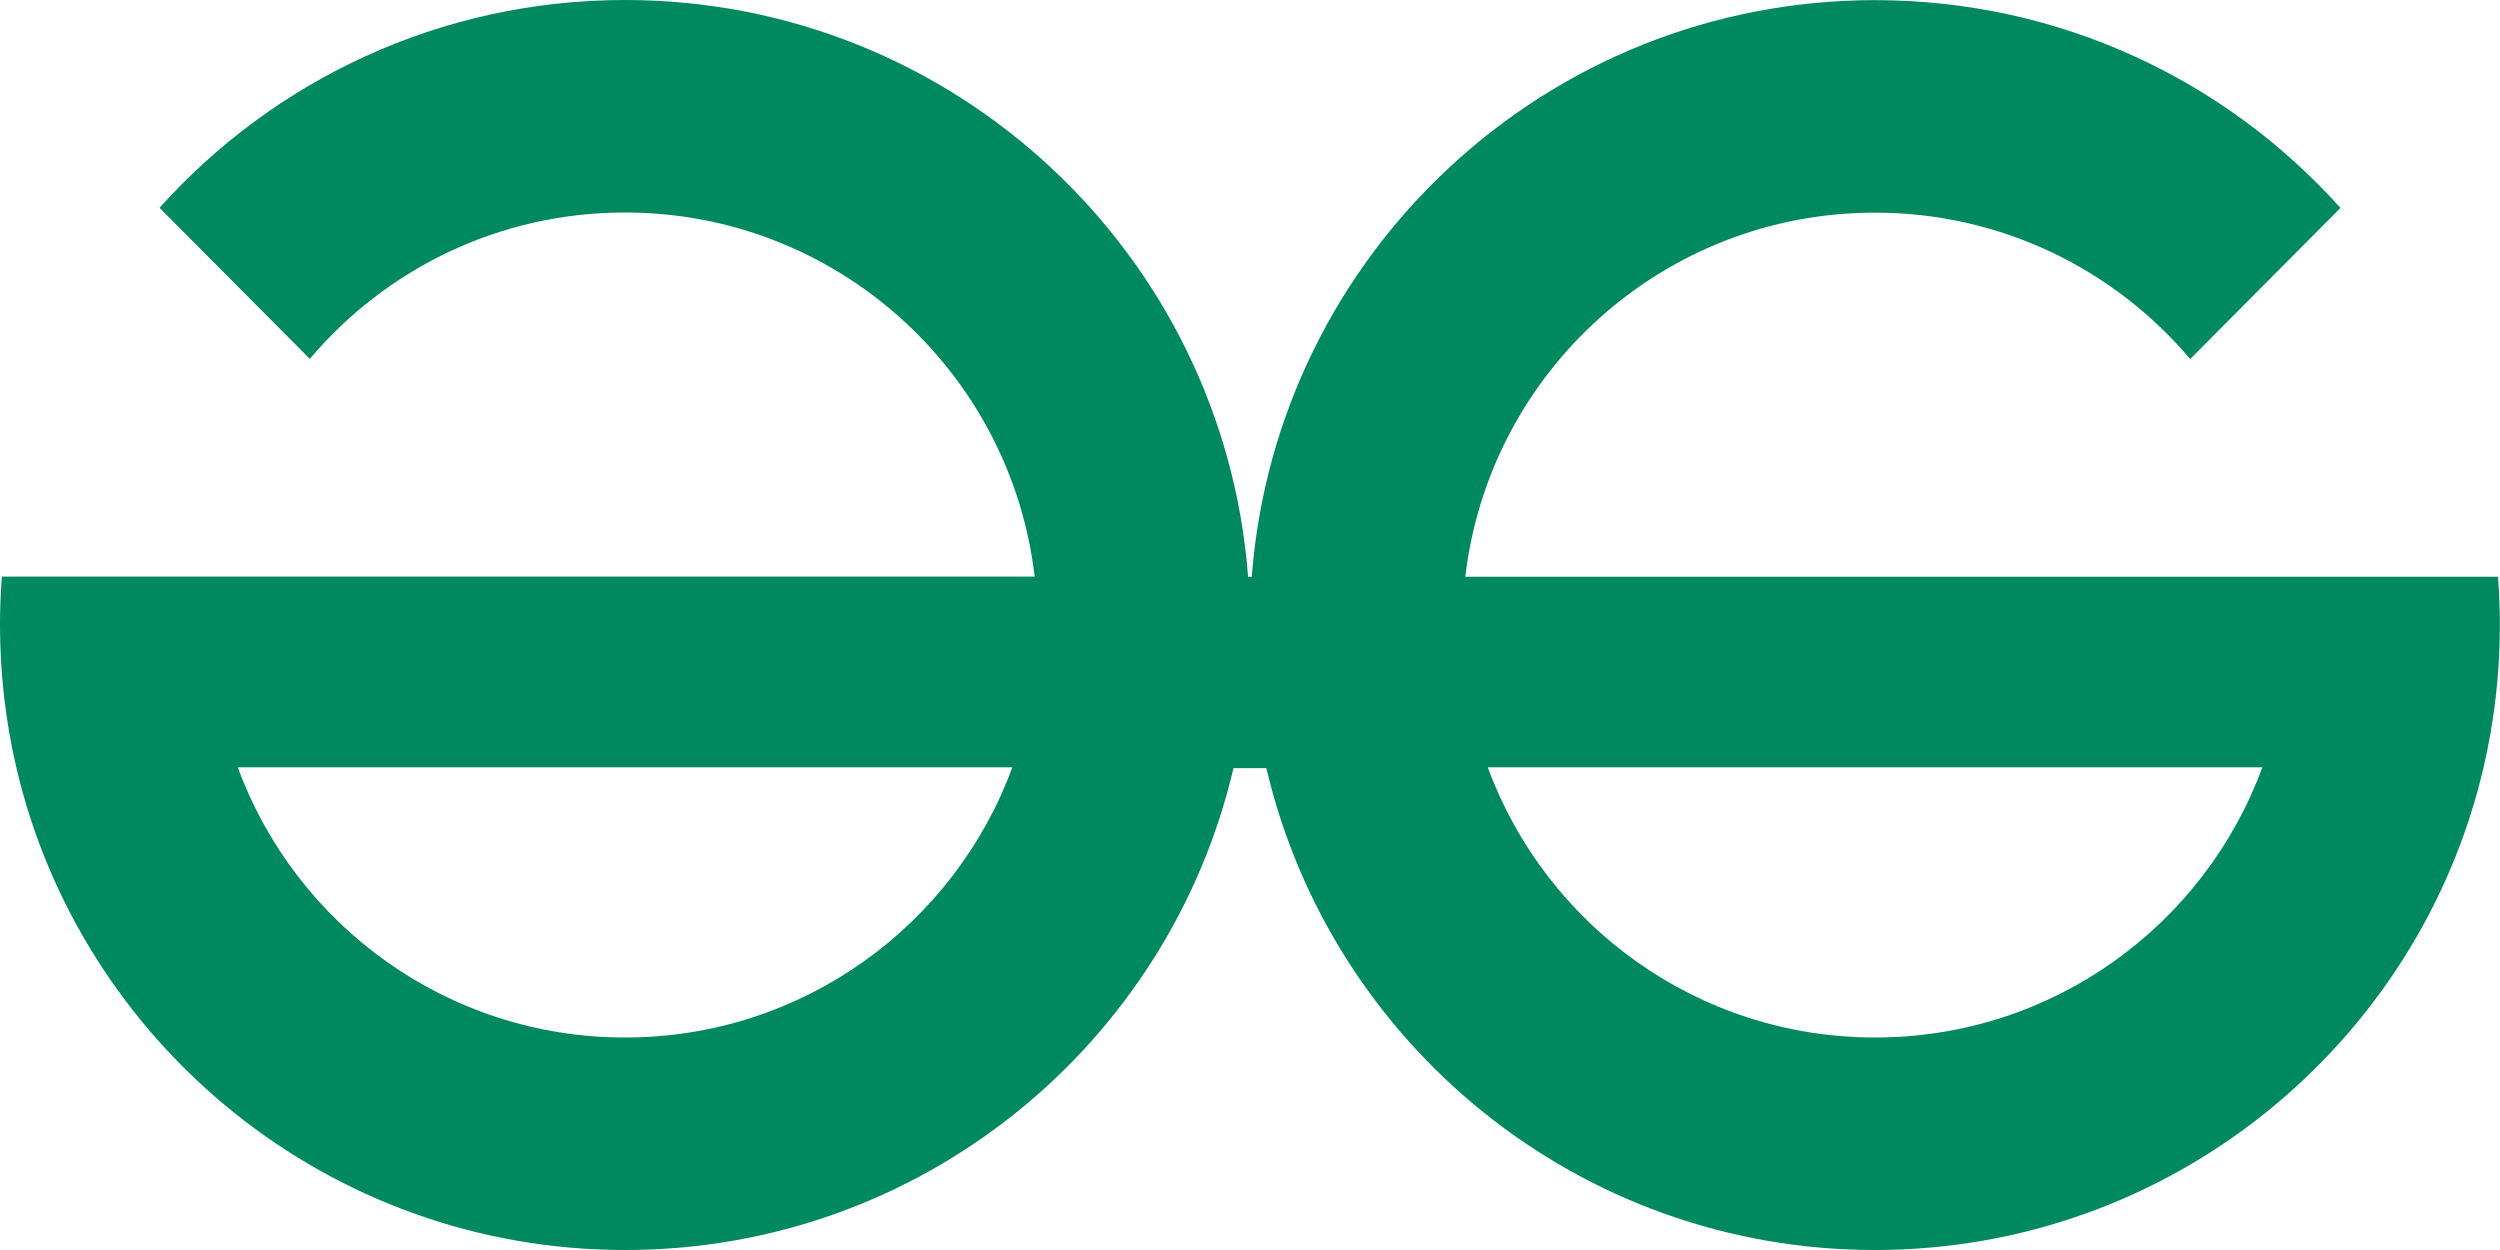<?xml version="1.0" encoding="UTF-8"?>
<svg id="Layer_2" xmlns="http://www.w3.org/2000/svg" viewBox="0 0 186 93">
  <defs>
    <style>
      .cls-1 {
        fill: #00895e;
      }
    </style>
  </defs>
  <g id="Layer_1-2" data-name="Layer_1">
    <path class="cls-1" d="M185.86,42.91h-76.84c1.78-15.26,14.75-27.09,30.48-27.09,9.4,0,17.82,4.23,23.45,10.89l11.18-11.24c-8.51-9.49-20.87-15.46-34.63-15.46-24.47,0-44.53,18.9-46.37,42.91h-.27C91.03,18.9,70.97,0,46.5,0c-13.75,0-26.12,5.97-34.63,15.46l11.18,11.24c5.63-6.66,14.04-10.89,23.45-10.89,15.73,0,28.7,11.84,30.48,27.09H.14c-.09,1.19-.14,2.38-.14,3.59,0,3.64.42,7.19,1.21,10.59,4.79,20.58,23.25,35.92,45.29,35.92s40.46-15.3,45.27-35.85h2.45c4.81,20.55,23.26,35.85,45.27,35.85s40.5-15.33,45.29-35.92c.79-3.4,1.21-6.94,1.21-10.59,0-1.21-.05-2.41-.14-3.59ZM46.5,77.19c-13.23,0-24.5-8.37-28.81-20.1h57.63c-4.31,11.73-15.59,20.1-28.81,20.1ZM139.5,77.19c-13.23,0-24.5-8.37-28.81-20.1h57.63c-4.31,11.73-15.58,20.1-28.81,20.1Z"/>
  </g>
</svg>